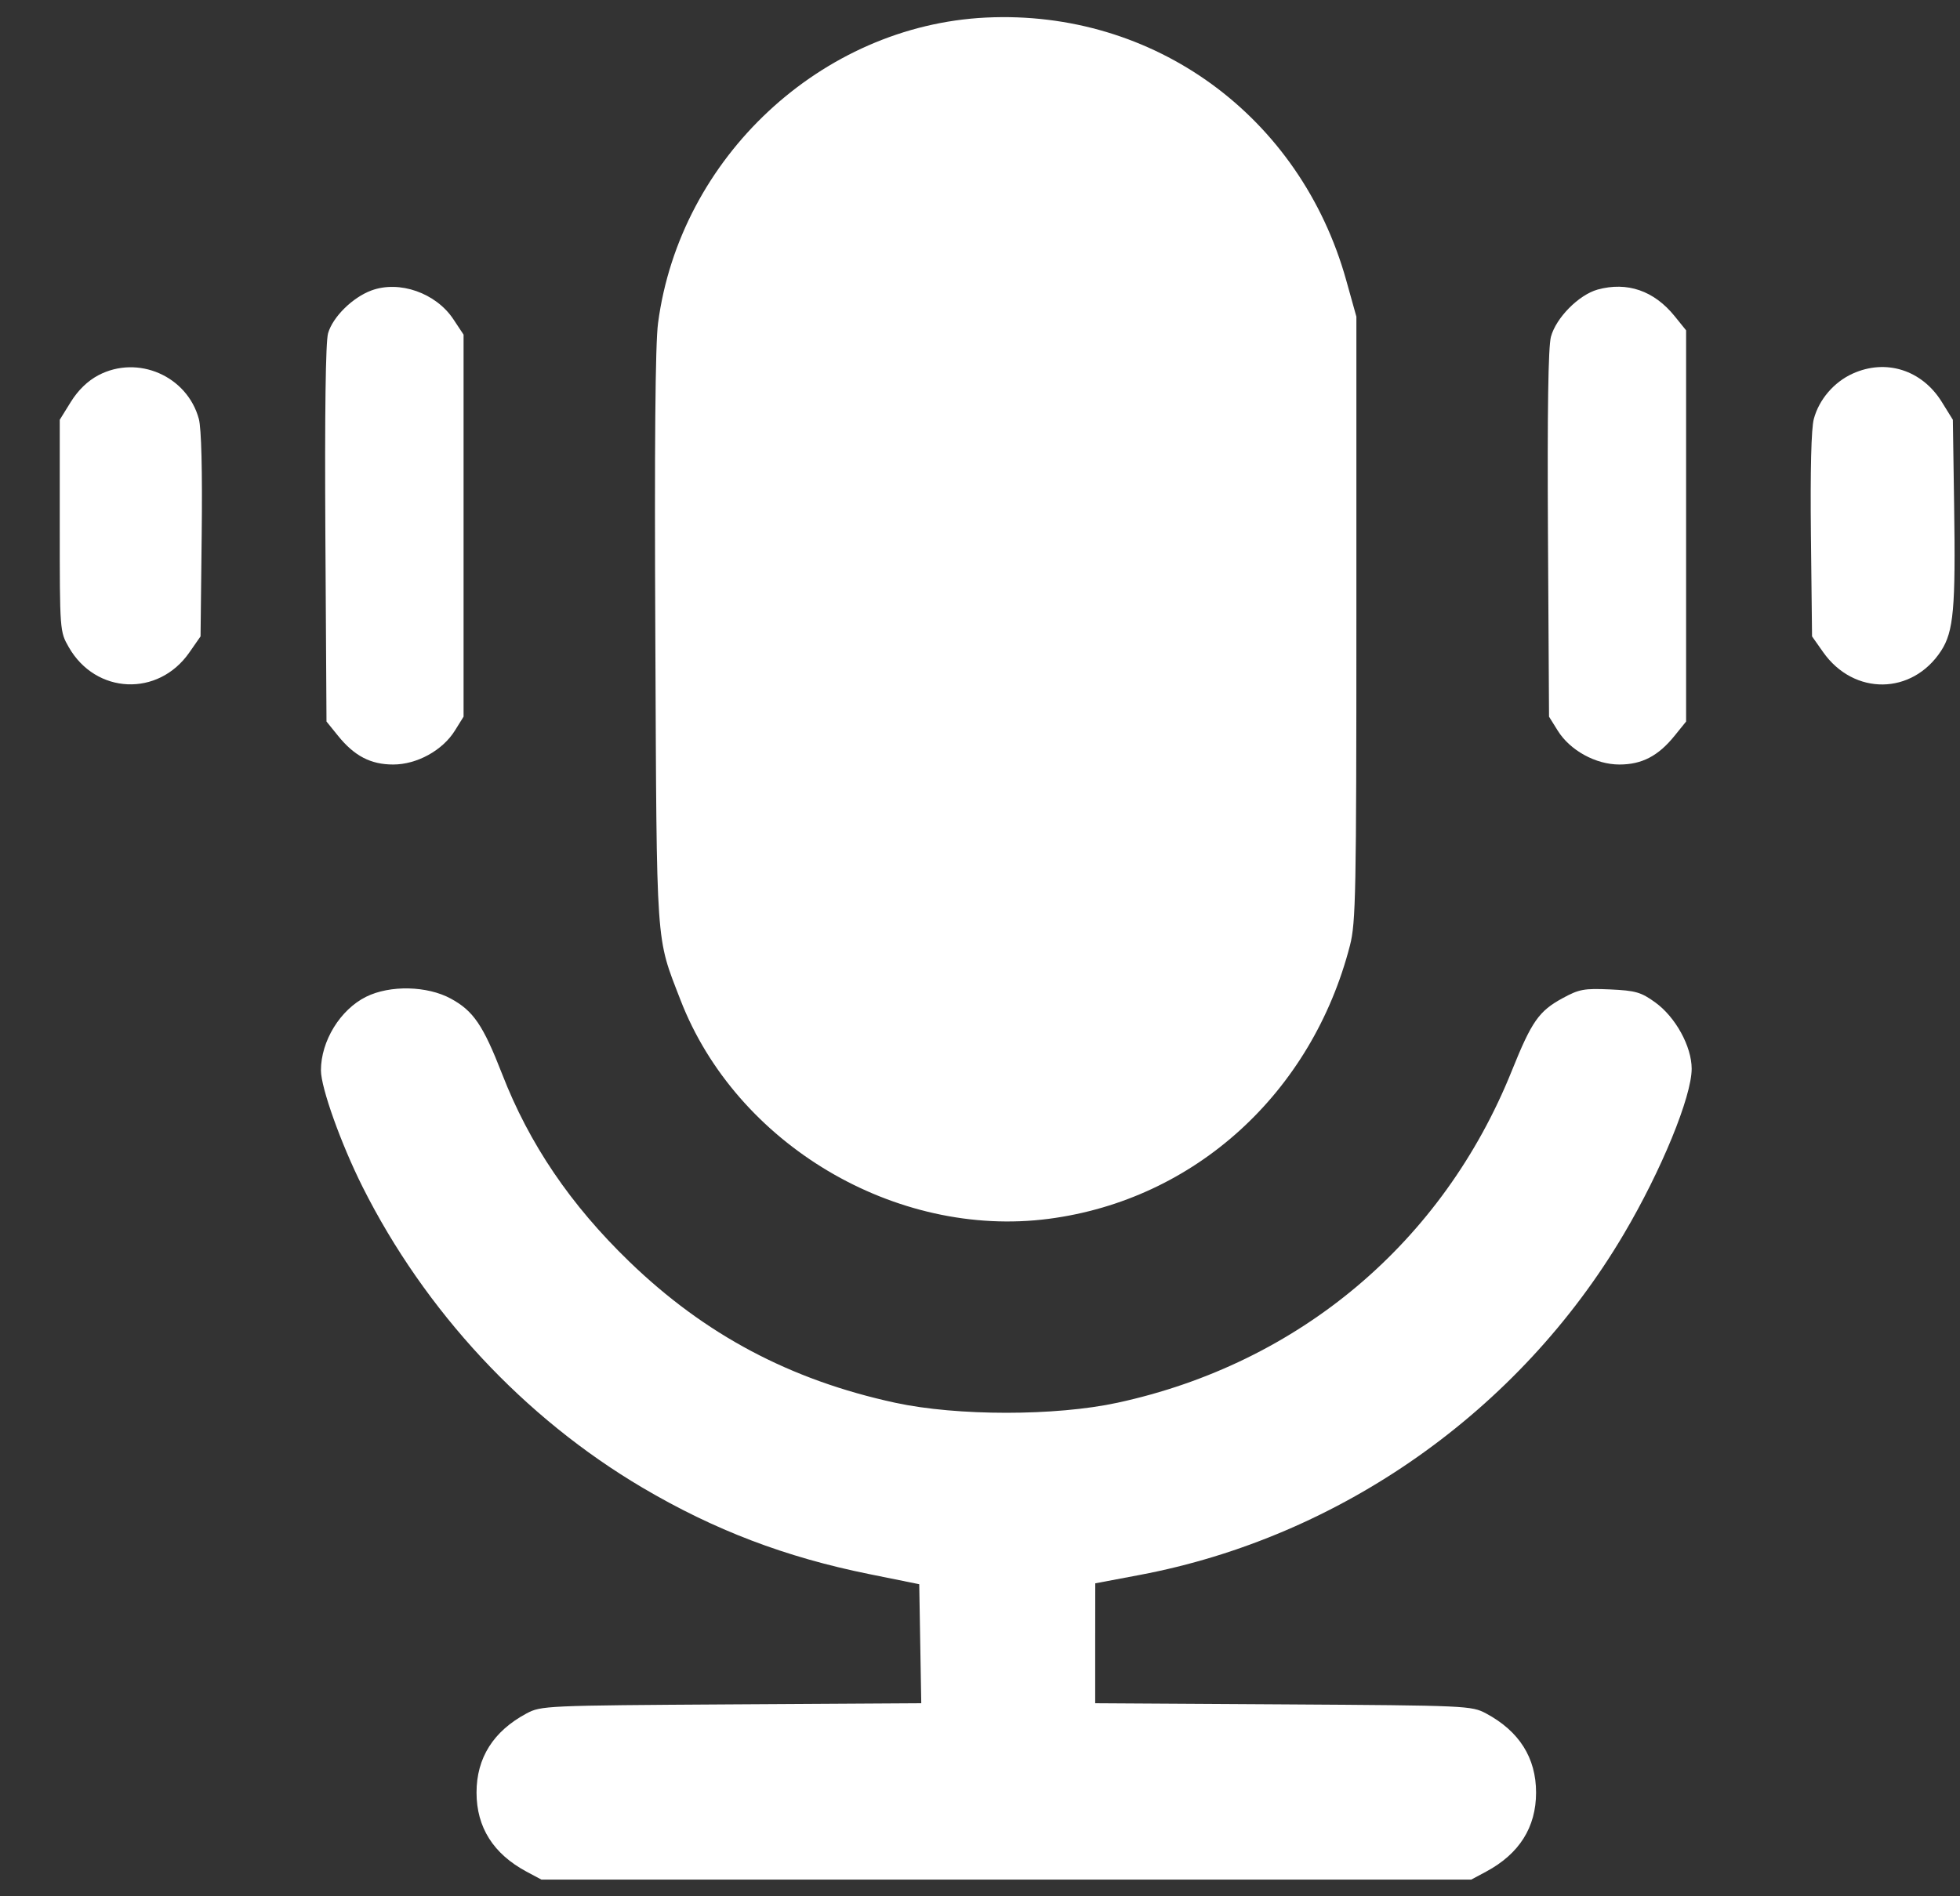 <svg width="31" height="30" viewBox="0 0 31 30" fill="none" xmlns="http://www.w3.org/2000/svg">
<rect x="0" y="0" width="31" height="30" fill="#333333" stroke="none"/>
<g id="Traced Image" clipPath="url(#clip0_3175_6113)">
<path id="Vector" fill-rule="evenodd" clip-rule="evenodd" d="M15.594 0.278C12.993 0.405 10.754 2.492 10.408 5.111C10.364 5.439 10.35 7.057 10.365 10.107C10.388 15.067 10.369 14.798 10.762 15.818C11.643 18.101 14.164 19.599 16.59 19.282C18.895 18.98 20.75 17.295 21.352 14.955C21.444 14.597 21.453 14.124 21.453 9.785V5.01L21.292 4.433C20.566 1.836 18.252 0.149 15.594 0.278ZM5.875 4.595C5.577 4.705 5.264 5.013 5.189 5.272C5.15 5.405 5.135 6.534 5.146 8.447L5.164 11.415L5.346 11.64C5.605 11.961 5.864 12.095 6.219 12.095C6.594 12.095 7 11.872 7.195 11.558L7.332 11.338V8.316V5.294L7.171 5.051C6.896 4.635 6.318 4.432 5.875 4.595ZM25.269 4.581C24.971 4.664 24.611 5.027 24.53 5.328C24.487 5.488 24.472 6.504 24.483 8.452L24.5 11.338L24.637 11.558C24.832 11.872 25.238 12.095 25.613 12.095C25.968 12.095 26.227 11.961 26.486 11.64L26.668 11.415V8.32V5.226L26.486 5.001C26.161 4.599 25.737 4.453 25.269 4.581ZM1.555 5.937C1.386 6.027 1.237 6.171 1.121 6.357L0.945 6.641V8.316C0.945 9.981 0.946 9.992 1.088 10.239C1.515 10.986 2.504 11.029 2.995 10.322L3.172 10.068L3.19 8.466C3.202 7.441 3.185 6.779 3.145 6.628C2.961 5.948 2.179 5.608 1.555 5.937ZM29.302 5.911C29.006 6.045 28.77 6.321 28.688 6.628C28.647 6.779 28.631 7.441 28.642 8.466L28.66 10.068L28.836 10.318C29.323 11.008 30.246 10.997 30.702 10.295C30.899 9.99 30.932 9.626 30.907 7.989L30.887 6.641L30.711 6.357C30.398 5.853 29.828 5.672 29.302 5.911ZM5.791 15.769C5.381 15.973 5.076 16.469 5.076 16.934C5.076 17.208 5.393 18.095 5.733 18.774C6.721 20.744 8.289 22.43 10.162 23.536C11.297 24.206 12.421 24.635 13.748 24.903L14.539 25.063L14.555 26.005L14.571 26.946L11.567 26.964C8.622 26.982 8.558 26.985 8.327 27.108C7.803 27.389 7.537 27.81 7.537 28.359C7.537 28.909 7.803 29.329 8.327 29.61L8.563 29.736H15.916H23.27L23.505 29.61C24.029 29.329 24.295 28.909 24.295 28.359C24.295 27.81 24.029 27.389 23.505 27.108C23.274 26.985 23.209 26.982 20.296 26.964L17.322 26.946L17.322 25.998L17.323 25.049L18.028 24.916C21.198 24.317 24.03 22.323 25.683 19.523C26.277 18.518 26.756 17.349 26.756 16.908C26.756 16.555 26.5 16.089 26.179 15.858C25.955 15.696 25.869 15.672 25.466 15.653C25.056 15.635 24.976 15.649 24.716 15.791C24.339 15.996 24.226 16.158 23.911 16.941C22.82 19.656 20.547 21.57 17.674 22.192C16.695 22.404 15.137 22.404 14.158 22.192C12.5 21.833 11.148 21.115 9.953 19.959C9.022 19.059 8.371 18.098 7.942 16.992C7.641 16.219 7.488 15.993 7.131 15.799C6.757 15.595 6.169 15.582 5.791 15.769Z" fill="white"/>
</g>
<defs>
<clipPath id="clip0_3175_6113">
<rect width="30" height="30" fill="white" transform="translate(0.916)"/>
</clipPath>
</defs>
</svg>
